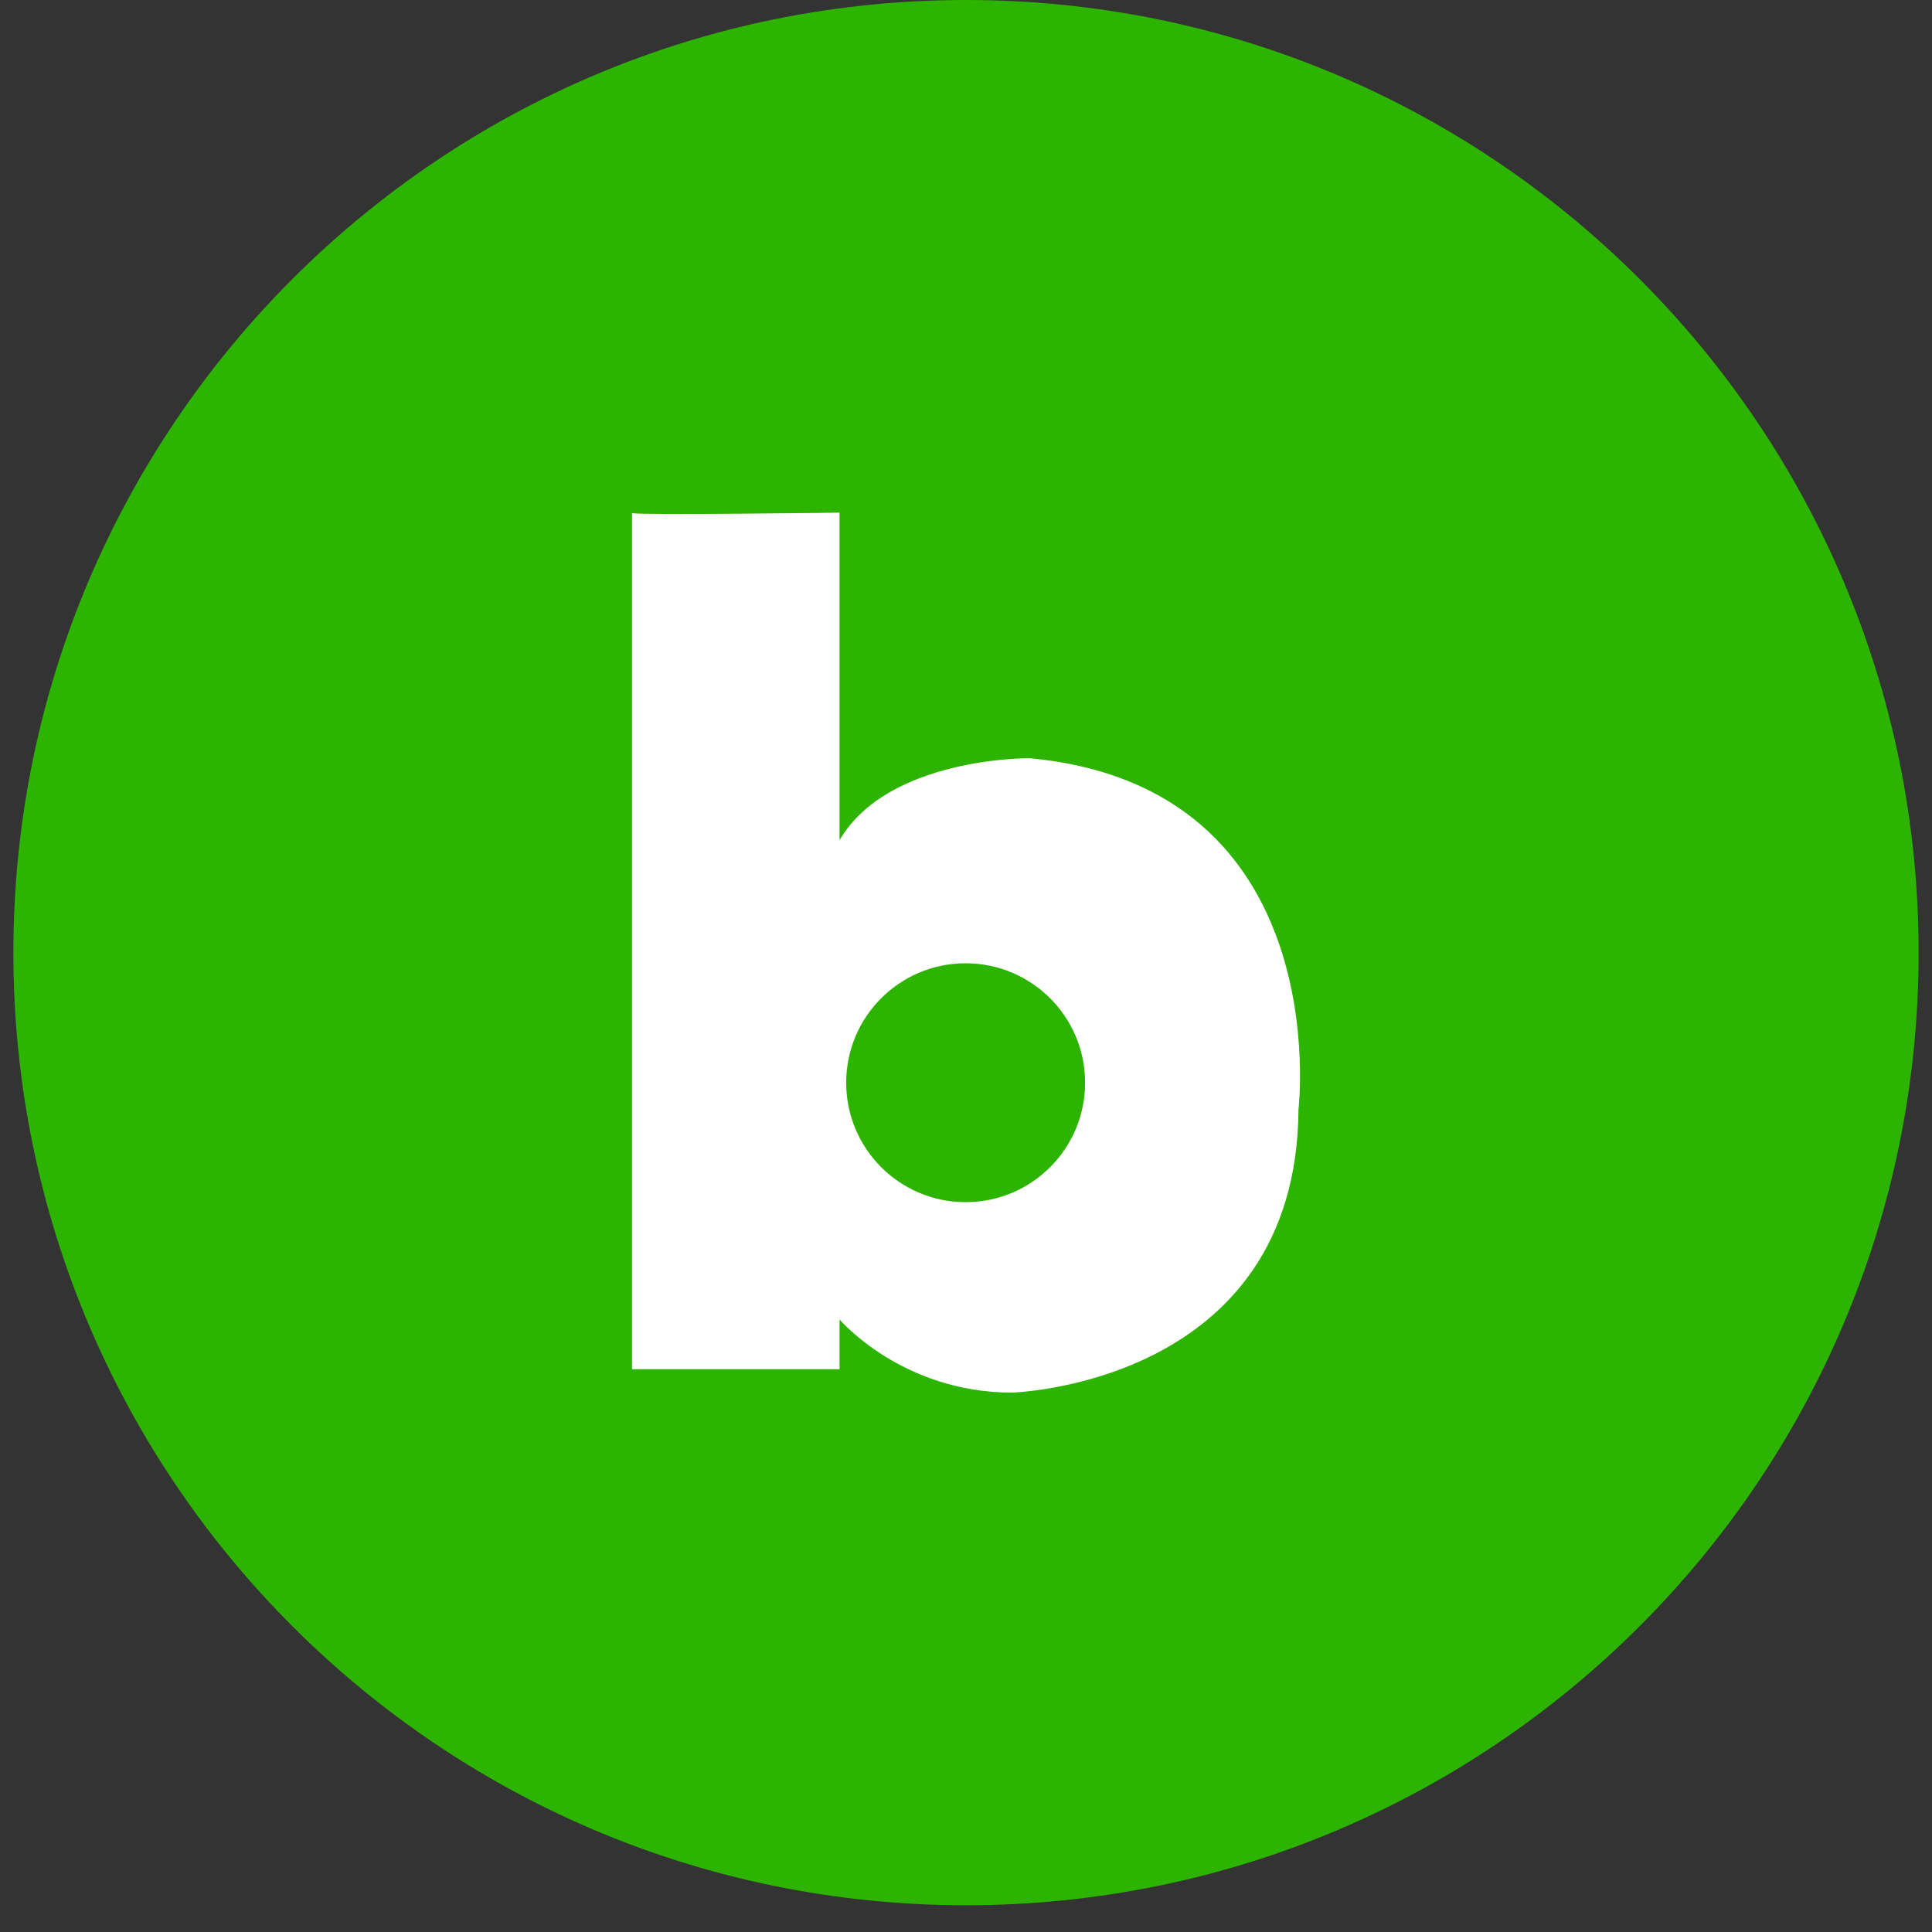 <svg width="63" height="63" viewBox="0 0 63 63" fill="none" xmlns="http://www.w3.org/2000/svg">
<rect x="0" y="0" width="63" height="63" fill="#333333" stroke="none"/>
<g clip-path="url(#clip0_202_30)">
<path d="M31.5 62.128C48.656 62.128 62.564 48.22 62.564 31.064C62.564 13.908 48.656 0 31.5 0C14.344 0 0.436 13.908 0.436 31.064C0.436 48.22 14.344 62.128 31.5 62.128Z" fill="#2DB400"/>
<path d="M21.117 17.419C21.088 17.425 21.091 17.43 21.117 17.433V17.419Z" fill="white"/>
<path d="M27.377 44.648V43.027C27.377 43.027 29.408 45.411 33 45.411C33 45.411 42.293 45.154 42.342 36.164C42.342 36.164 43.593 25.66 33.572 24.724C33.572 24.724 28.969 24.678 27.377 27.394V16.717C27.377 16.717 21.028 16.801 20.609 16.734V44.648H27.377ZM31.488 31.411C33.641 31.411 35.384 33.156 35.384 35.306C35.384 37.456 33.641 39.201 31.488 39.201C29.336 39.201 27.593 37.456 27.593 35.306C27.593 33.156 29.336 31.411 31.488 31.411Z" fill="white"/>
</g>
<defs>
<clipPath id="clip0_202_30">
<rect width="62.128" height="62.128" fill="white" transform="translate(0.436)"/>
</clipPath>
</defs>
</svg>
